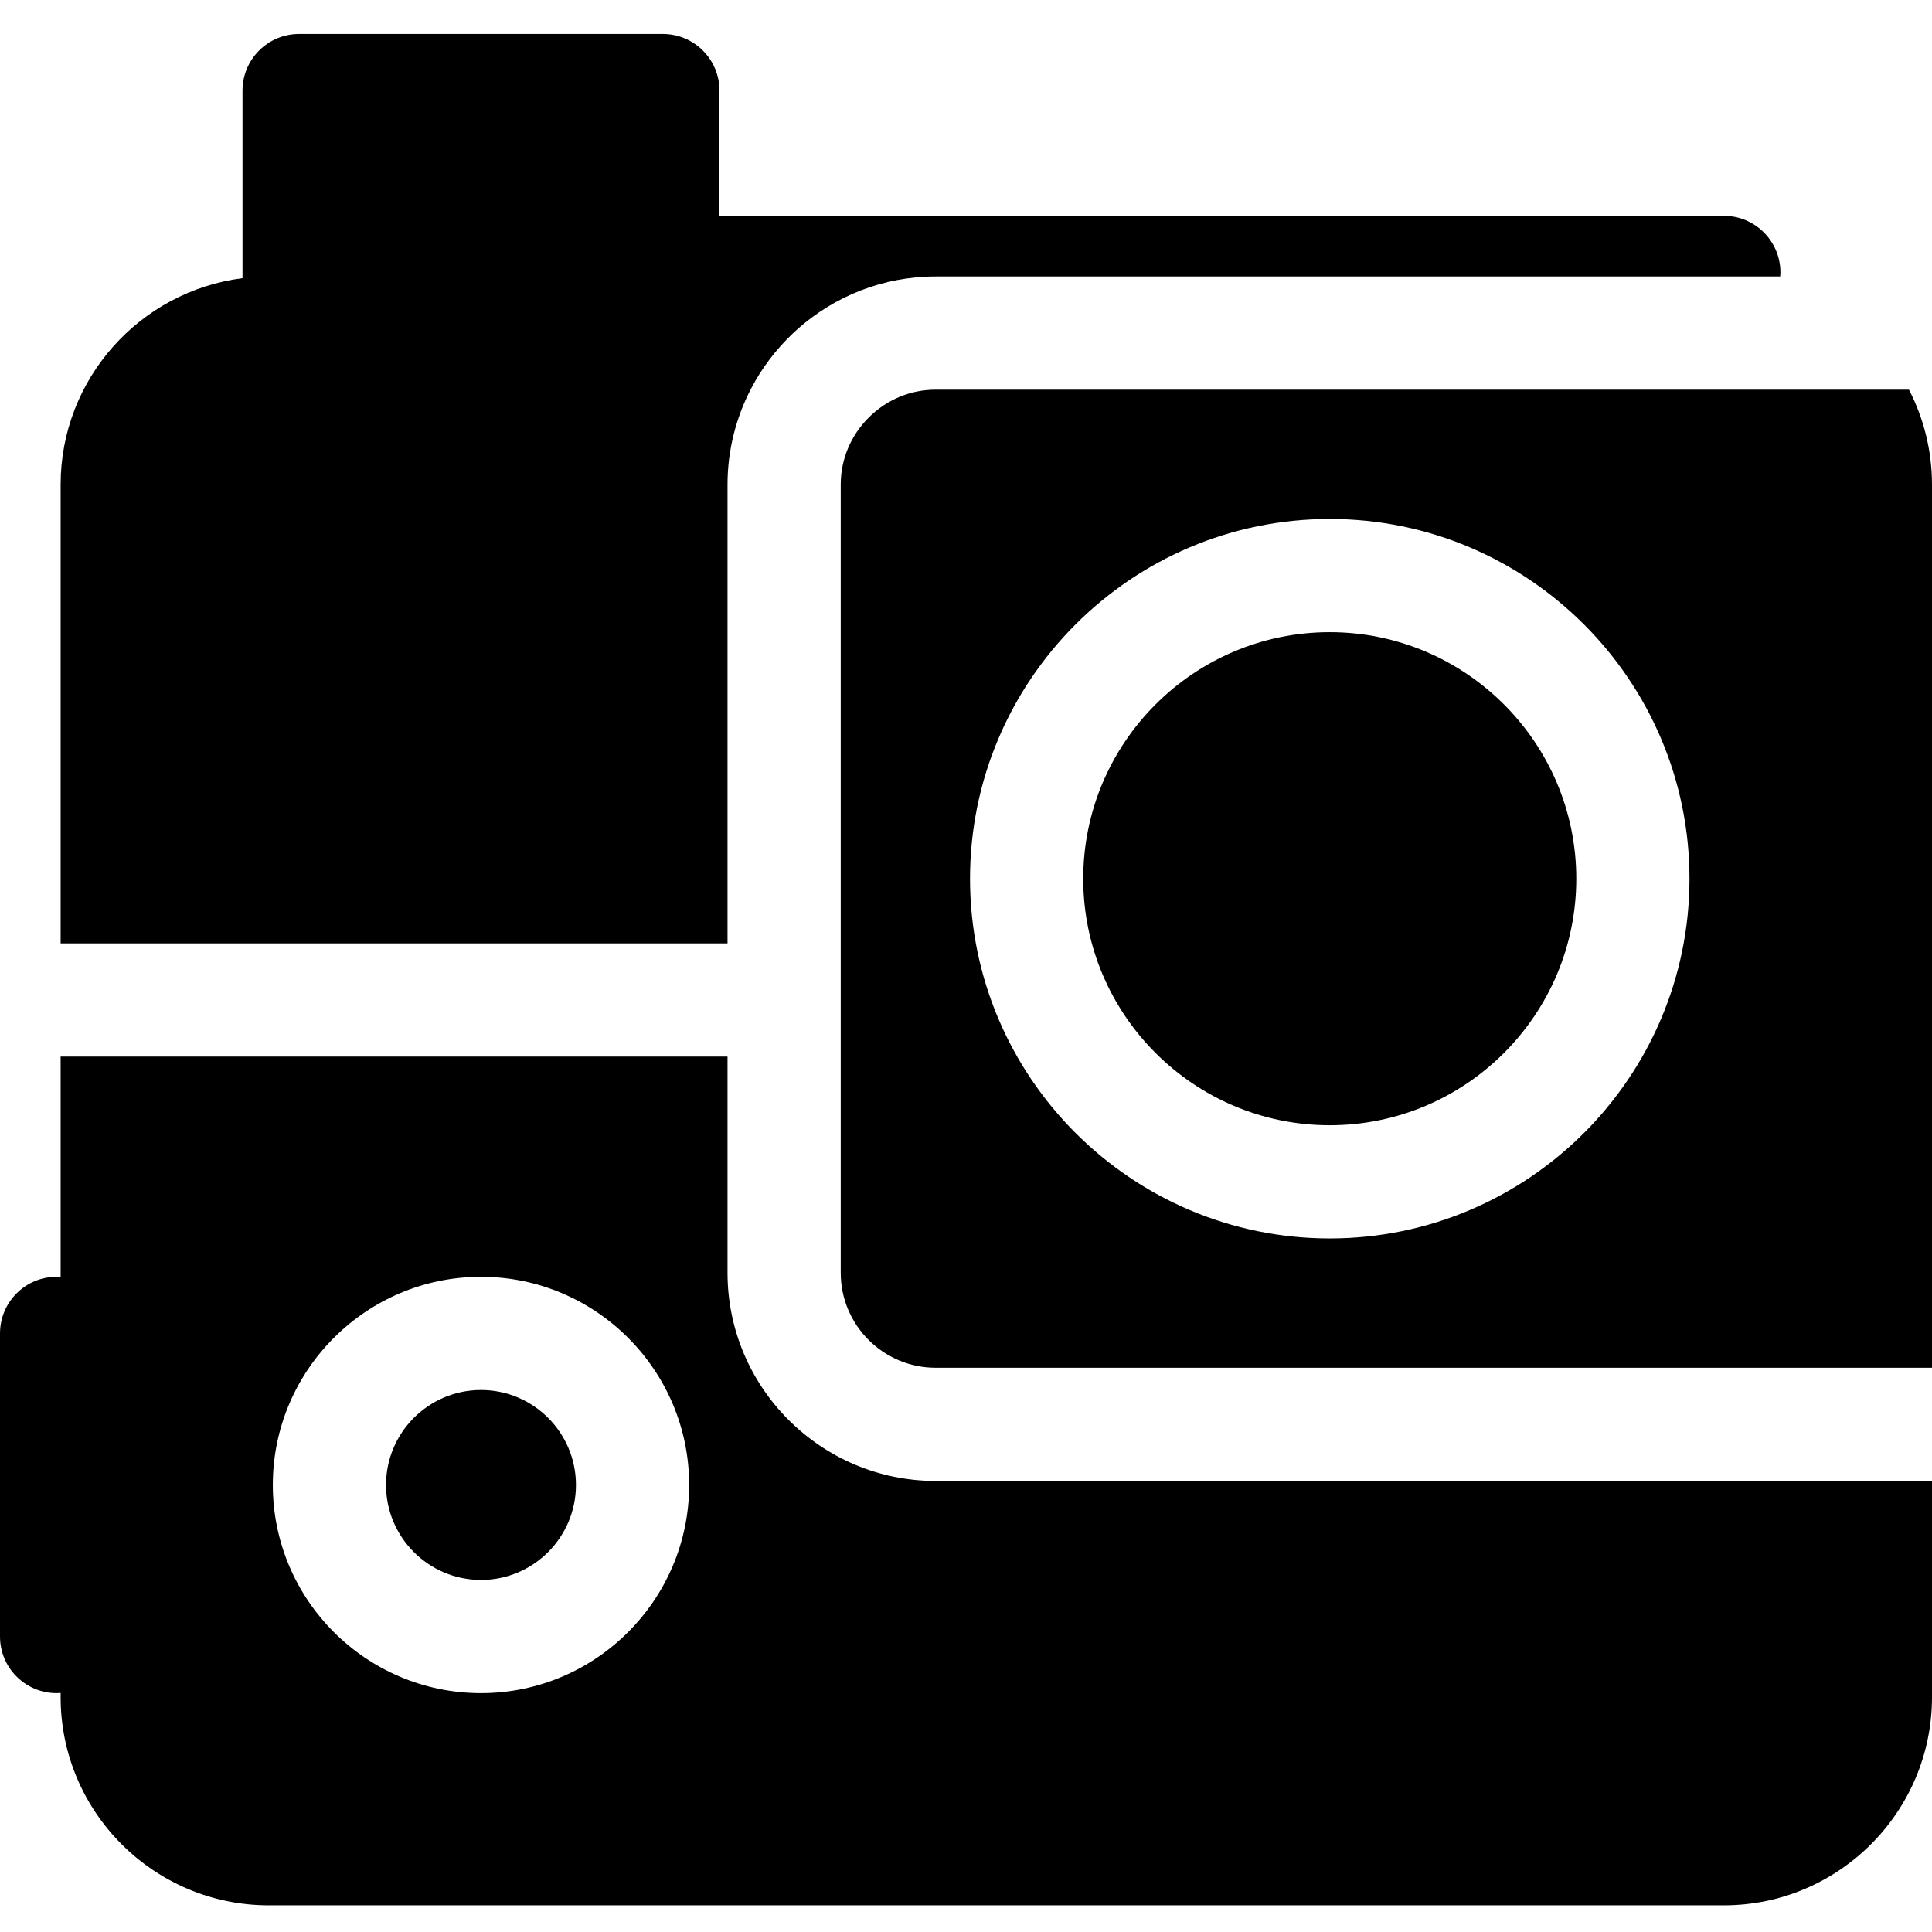 <?xml version="1.0" encoding="UTF-8"?>
<svg xmlns="http://www.w3.org/2000/svg" height="512pt" viewBox="0 -8 512 511" width="512pt">
  <path d="m352.398 159.031c-36.023 0-65.332 29.312-65.332 65.336 0 36.023 29.309 65.332 65.332 65.332 36.023 0 65.332-29.309 65.332-65.332 0-36.023-29.309-65.336-65.332-65.336zm0 0"></path>
  <path d="m127.469 359.867c-13.879 0-25.168 11.289-25.168 25.164 0 13.879 11.289 25.168 25.168 25.168 13.875 0 25.164-11.289 25.164-25.168 0-13.875-11.289-25.164-25.164-25.164zm0 0"></path>
  <path d="m505.898 94.77h-257.93c-6.68 0-12.988 2.629-17.766 7.406-4.773 4.773-7.402 11.082-7.402 17.758v208.867c0 13.879 11.289 25.168 25.168 25.168h264.031v-234.035c0-9.062-2.211-17.613-6.102-25.164zm-153.5 224.93c-52.566 0-95.332-42.766-95.332-95.332 0-52.566 42.766-95.336 95.332-95.336 52.566 0 95.332 42.77 95.332 95.336 0 52.566-42.766 95.332-95.332 95.332zm0 0"></path>
  <path d="m192.801 328.801v-57.301h-176.734v58.422c-.355-.027-.707-.055-1.066-.055-8.285 0-15 6.715-15 15v80.332c0 8.285 6.715 15 15 15 .359 0 .715-.027 1.066-.055v1.121c0 30.422 24.746 55.168 55.164 55.168h385.602c30.418 0 55.168-24.746 55.168-55.168v-57.297h-264.031c-30.422 0-55.168-24.75-55.168-55.168zm-65.332 111.398c-30.422 0-55.168-24.746-55.168-55.168 0-30.418 24.746-55.164 55.168-55.164 30.418 0 55.164 24.746 55.164 55.164 0 30.422-24.746 55.168-55.164 55.168zm0 0"></path>
  <path d="m192.801 119.934c0-9.062 2.211-17.613 6.098-25.164 2.902-5.633 6.738-10.699 11.312-15 .383-.363.77-.719 1.164-1.07 9.746-8.656 22.562-13.93 36.594-13.93h223.809c.027-.355.055-.711.055-1.07 0-8.285-6.715-15-15-15h-266.168v-33.199c0-8.285-6.715-15-15-15h-96.398c-8.285 0-15 6.715-15 15v49.723c-27.141 3.438-48.199 26.652-48.199 54.711v121.566h176.734zm0 0"></path>
</svg>